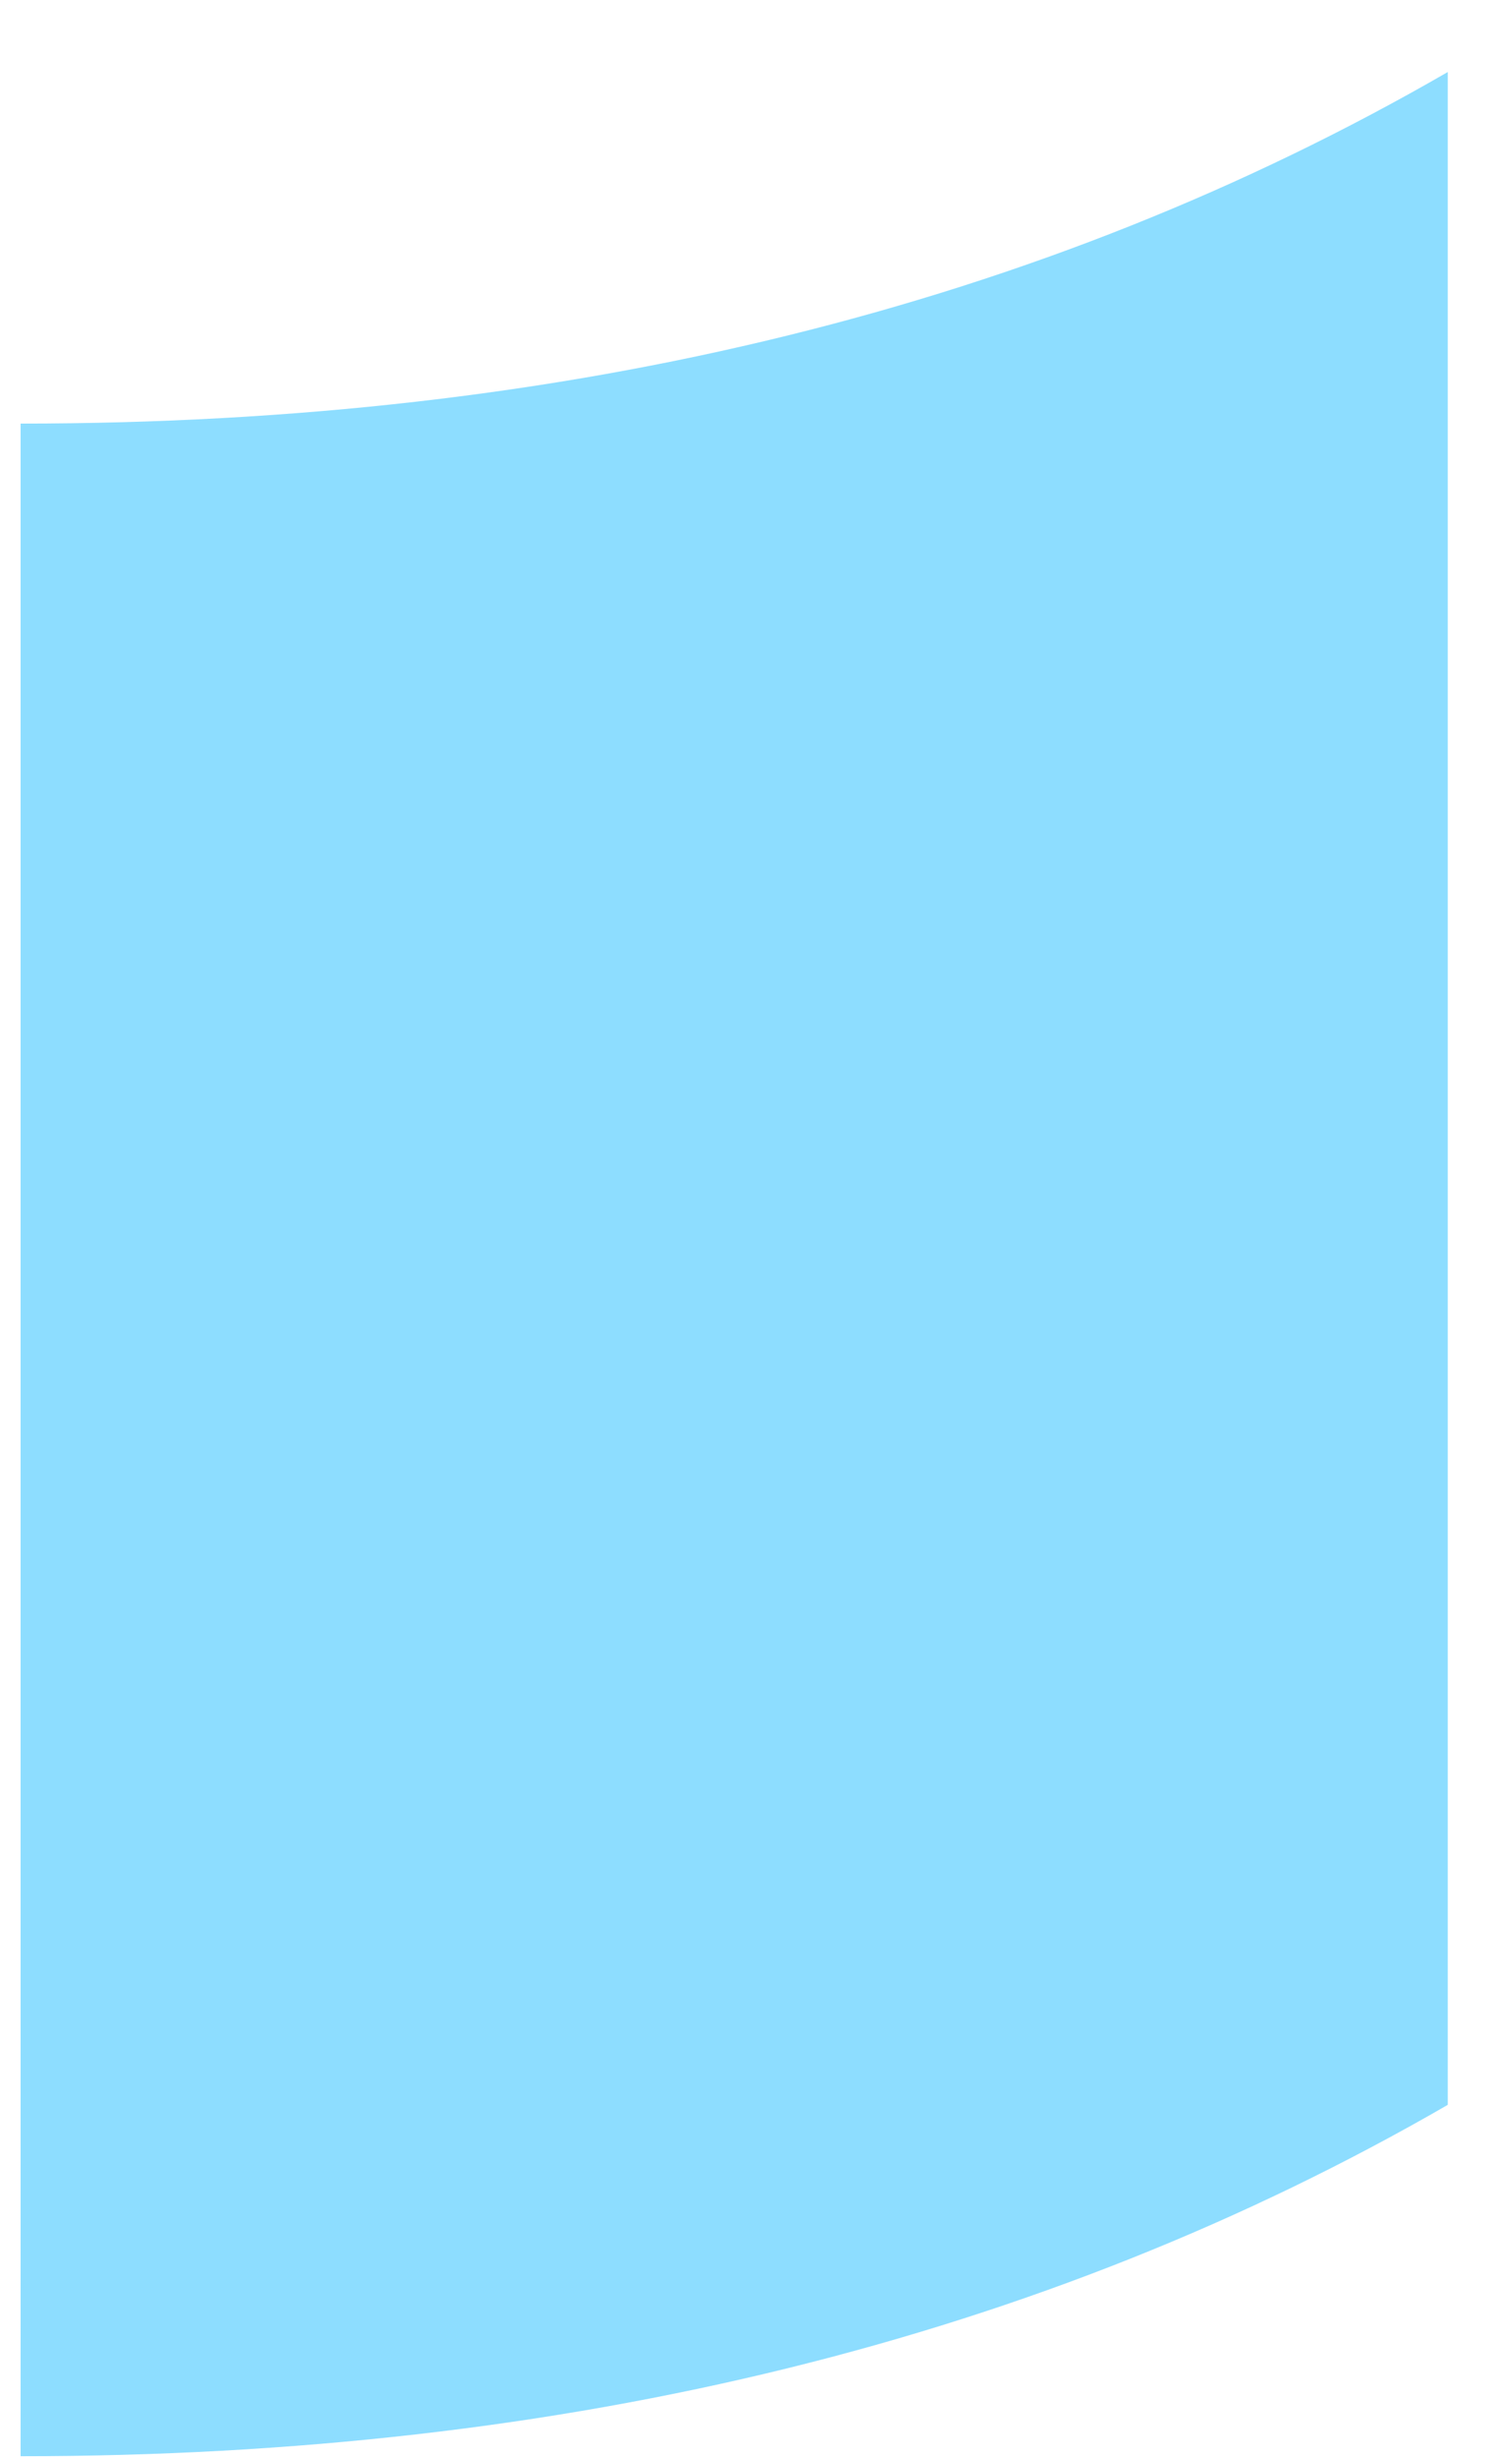 <svg width="8" height="13" viewBox="0 0 8 13" fill="none" xmlns="http://www.w3.org/2000/svg">
<path d="M7.66 0.381C5.515 1.62 2.998 2.24 0.109 2.24V12.989C2.998 12.989 5.515 12.37 7.66 11.131V0.381Z" fill="#42C6FF" fill-opacity="0.6"/>
</svg>
